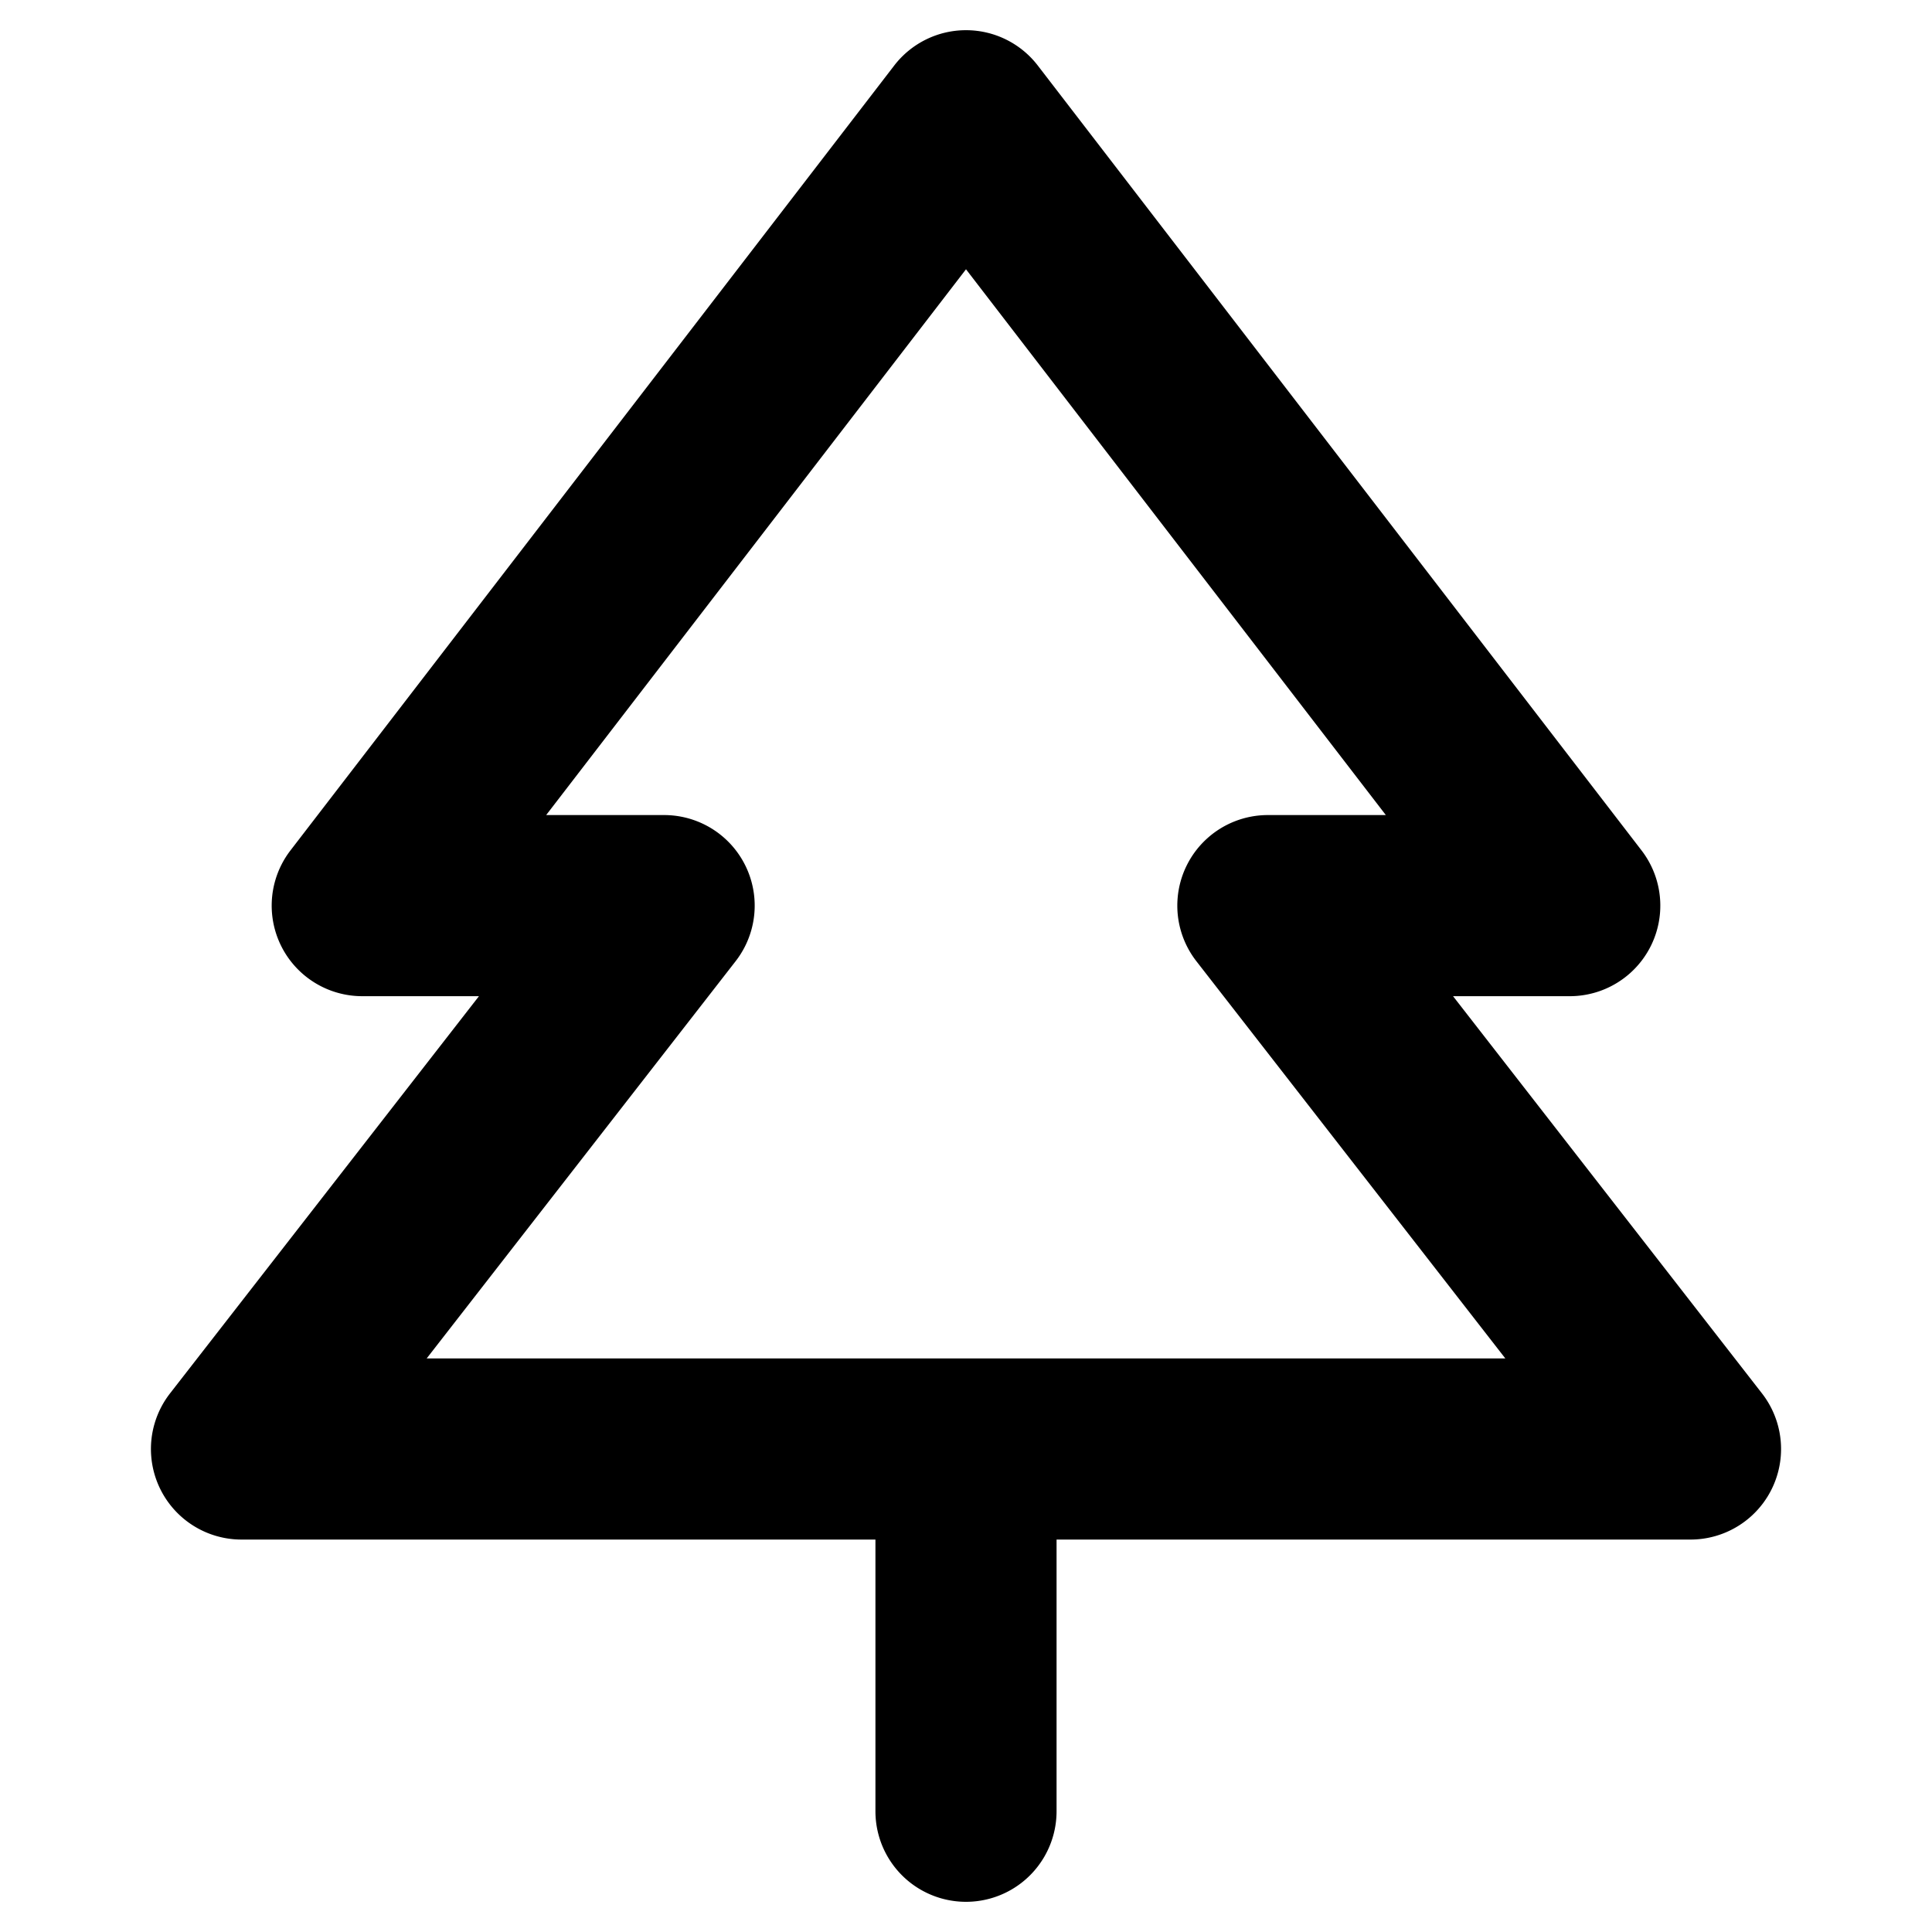 <?xml version="1.0" encoding="utf-8"?><!-- Uploaded to: SVG Repo, www.svgrepo.com, Generator: SVG Repo Mixer Tools -->
<svg fill="#000000" width="800px" height="800px" viewBox="0 0 256 256" id="Flat" xmlns="http://www.w3.org/2000/svg">
  <path d="M233.472,184.633,192.536,132H208a12,12,0,0,0,9.512-19.316l-80-104a12,12,0,0,0-19.023,0l-80,104A12,12,0,0,0,48,132H63.464L22.528,184.633A12,12,0,0,0,32,204h84v36a12,12,0,0,0,24,0V204h84a12,12,0,0,0,9.472-19.367ZM56.536,180l40.937-52.633A12,12,0,0,0,88,108H72.37L128,35.682,183.63,108H168a12,12,0,0,0-9.472,19.367L199.464,180Z"/>
</svg>